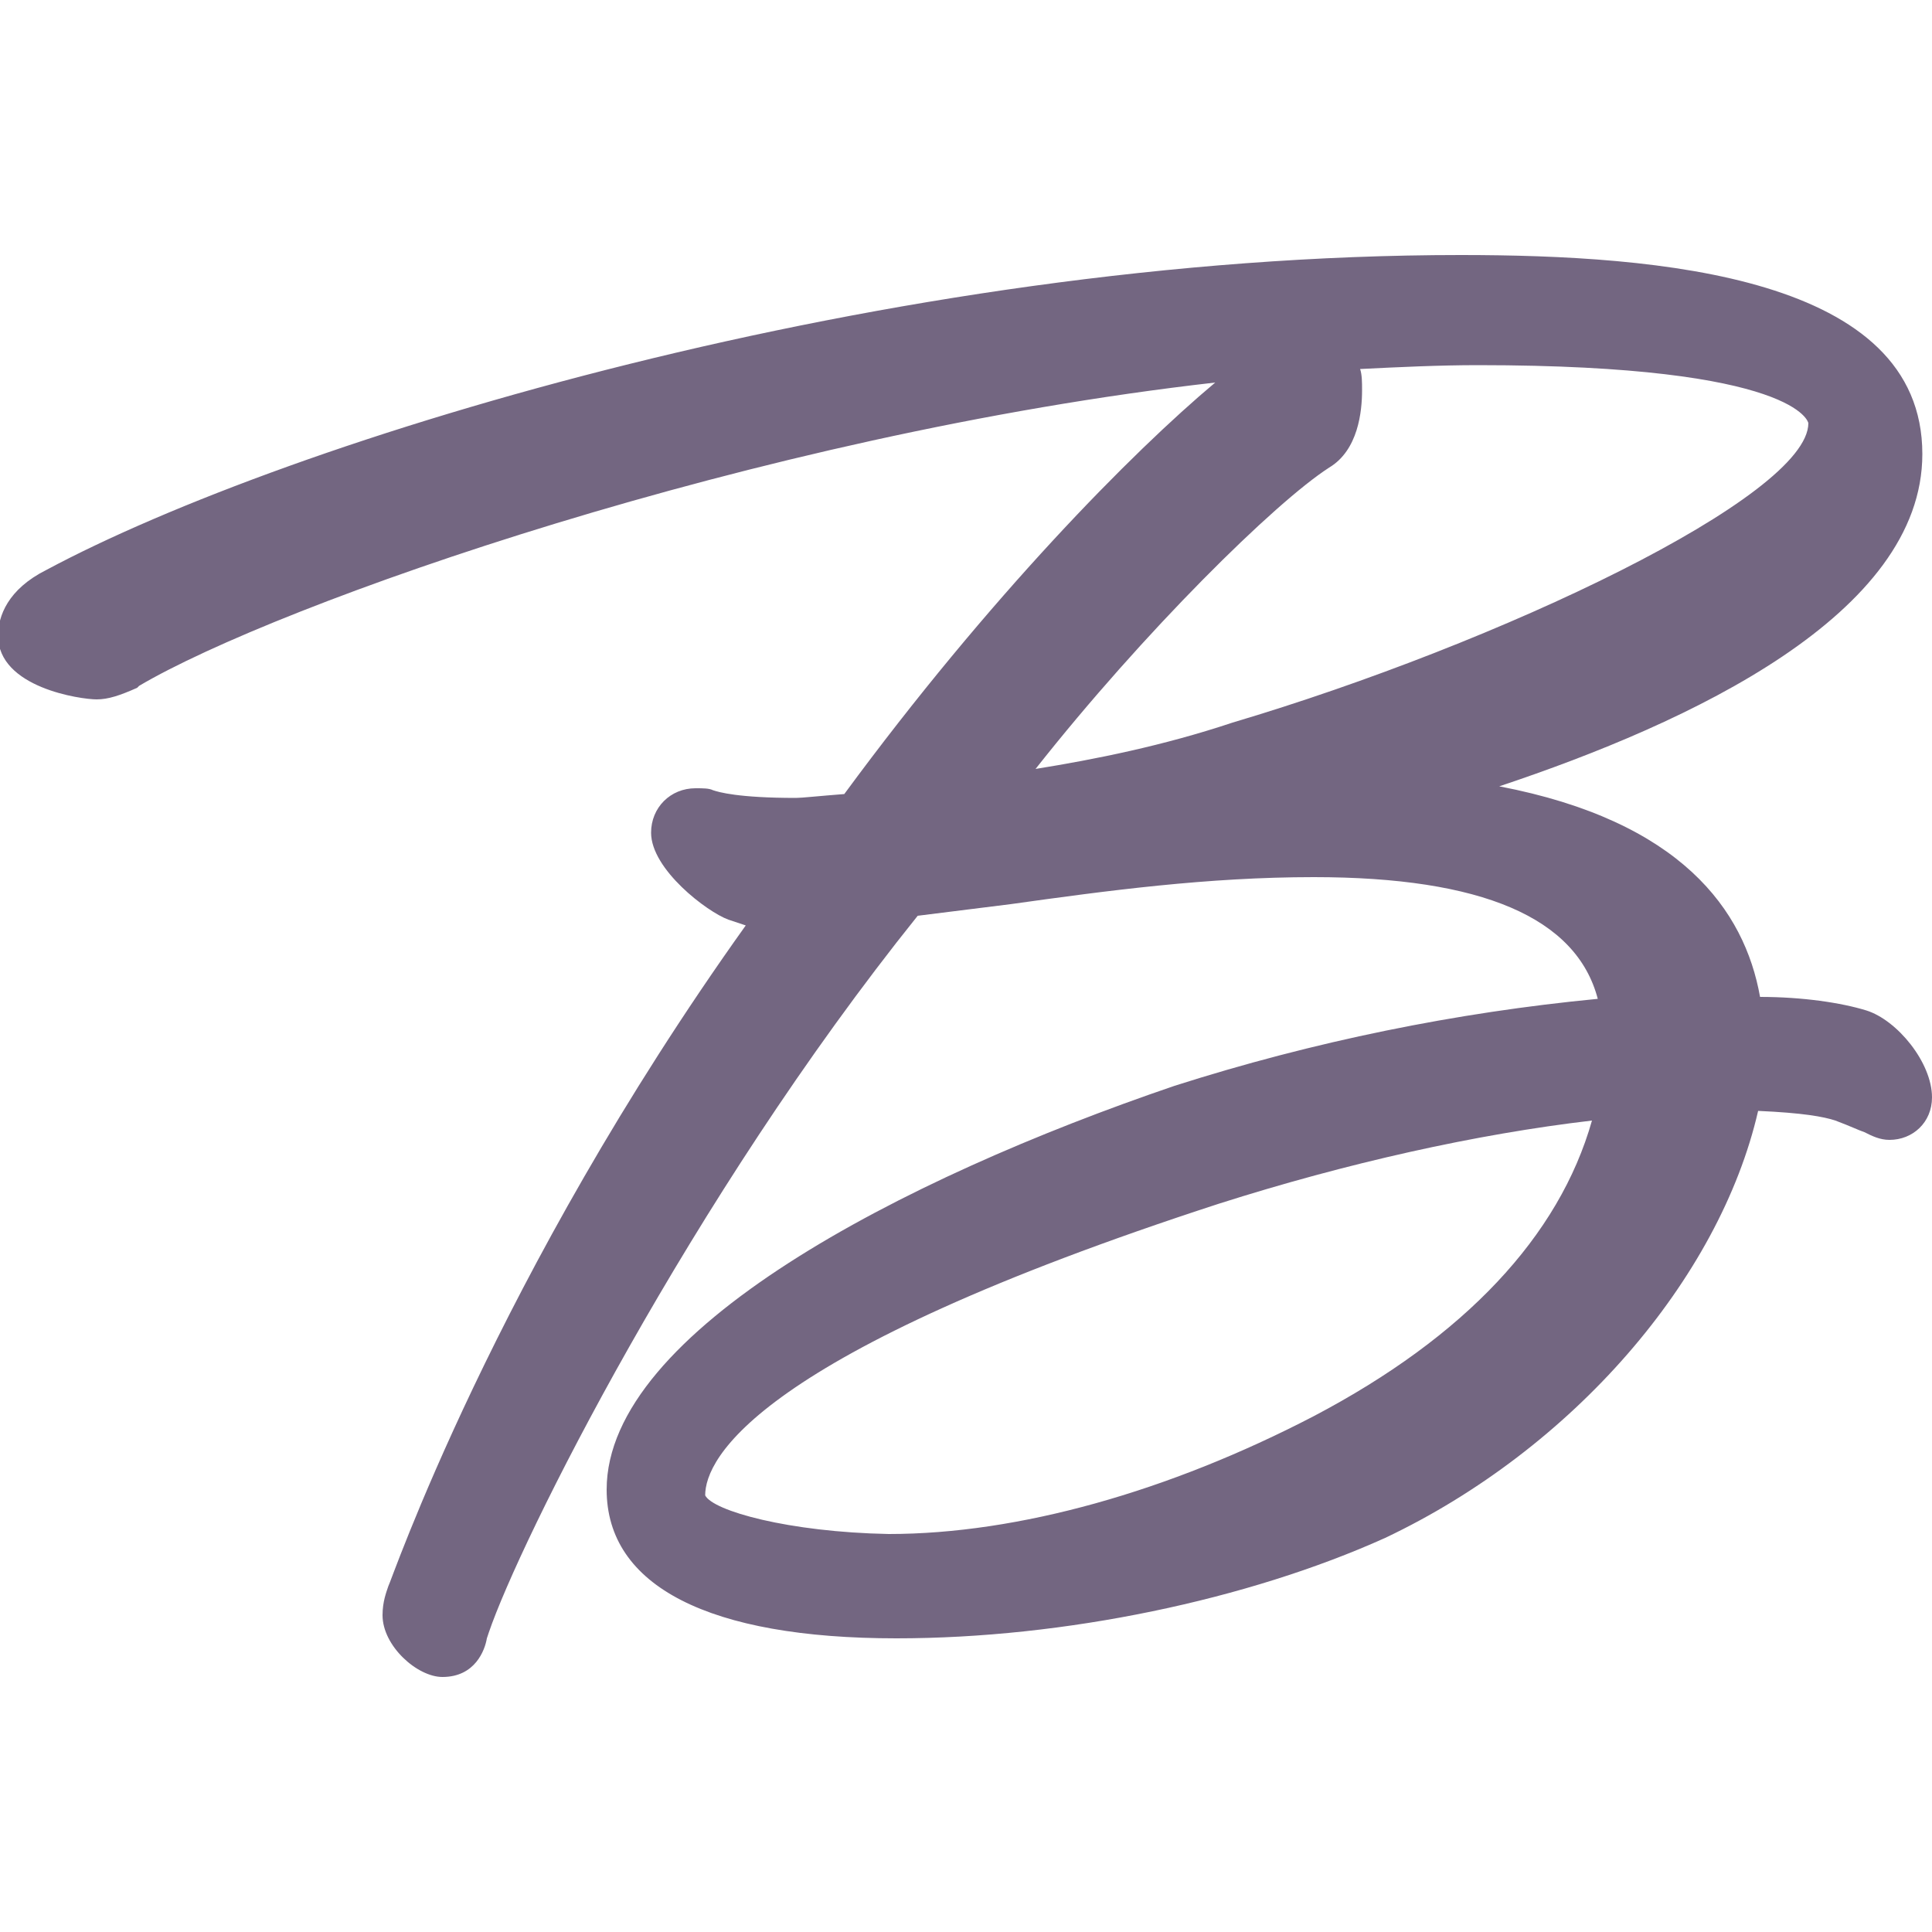 <?xml version="1.0" encoding="utf-8"?>
<svg version="1.1" xmlns="http://www.w3.org/2000/svg" xmlns:xlink="http://www.w3.org/1999/xlink" x="0px" y="0px"
	 viewBox="0 0 100 100" xml:space="preserve">
<path fill="#736681" d="M96.6,52.3c-1.3-0.4-3.3-0.7-5.5-0.7c-0.8-4.5-4.1-9.1-13.5-10.9c9.9-3.3,21.9-8.9,21.9-17.2
	c0-9.2-13.6-10.3-23.9-10.3c-29.6,0-60.7,9.6-73.2,16.3c-2,1-2.5,2.4-2.5,3.4c0,2.7,4.3,3.3,5.1,3.3c0.6,0,1.2-0.2,2.1-0.6l0.1-0.1
	c7.1-4.2,31.9-13,55.7-15.7c-4.3,3.6-11.7,11.1-19.2,21.3c-1.3,0.1-2.2,0.2-2.5,0.2c-3,0-4-0.3-4.3-0.4c-0.2-0.1-0.5-0.1-0.9-0.1
	c-1.3,0-2.3,1-2.3,2.3c0,1.9,2.9,4.1,4,4.5c0.3,0.1,0.6,0.2,0.9,0.3C25.6,66.1,20.2,82,20.1,82.1c-0.1,0.3-0.3,0.8-0.3,1.5
	c0,1.6,1.8,3.2,3.1,3.2c1.7,0,2.2-1.4,2.3-2l0.1-0.3c1.6-4.7,10.4-22.4,22.2-37.1c1.6-0.2,3.2-0.4,4.8-0.6c5-0.7,10.2-1.4,15.7-1.4
	c8.7,0,13.6,2.1,14.7,6.3c-7.3,0.7-14.7,2.2-21.9,4.5C46.7,61,31.4,68.9,31.4,77.1c0,5,5.3,7.7,15,7.7c8.7,0,18.2-2,25.3-5.2
	C81.4,75,89,66.2,91,57.5c2.3,0.1,3.4,0.3,4,0.5c0.8,0.3,1.2,0.5,1.5,0.6c0.4,0.2,0.8,0.4,1.3,0.4c1.2,0,2.2-0.9,2.2-2.2
	C100,55,98.2,52.8,96.6,52.3z M53.6,39.8C59.2,32.7,66,26,68.8,24.2c1.5-0.9,1.7-2.9,1.7-4c0-0.4,0-0.8-0.1-1.1
	c2-0.1,4.1-0.2,6.1-0.2c16.6,0,17.1,3,17.1,3c0,3.8-16,11.4-29.8,15.5C60.2,38.6,56.7,39.3,53.6,39.8z M36.5,77.4
	c0-1.9,2.6-7.3,26.6-15.1c6.6-2.1,13.3-3.6,19.3-4.3c-1.7,6-6.6,11.2-14.4,15.3c-7.5,3.9-15.3,6.1-22,6.1
	C40.8,79.3,36.9,78.2,36.5,77.4z"/>
</svg>
